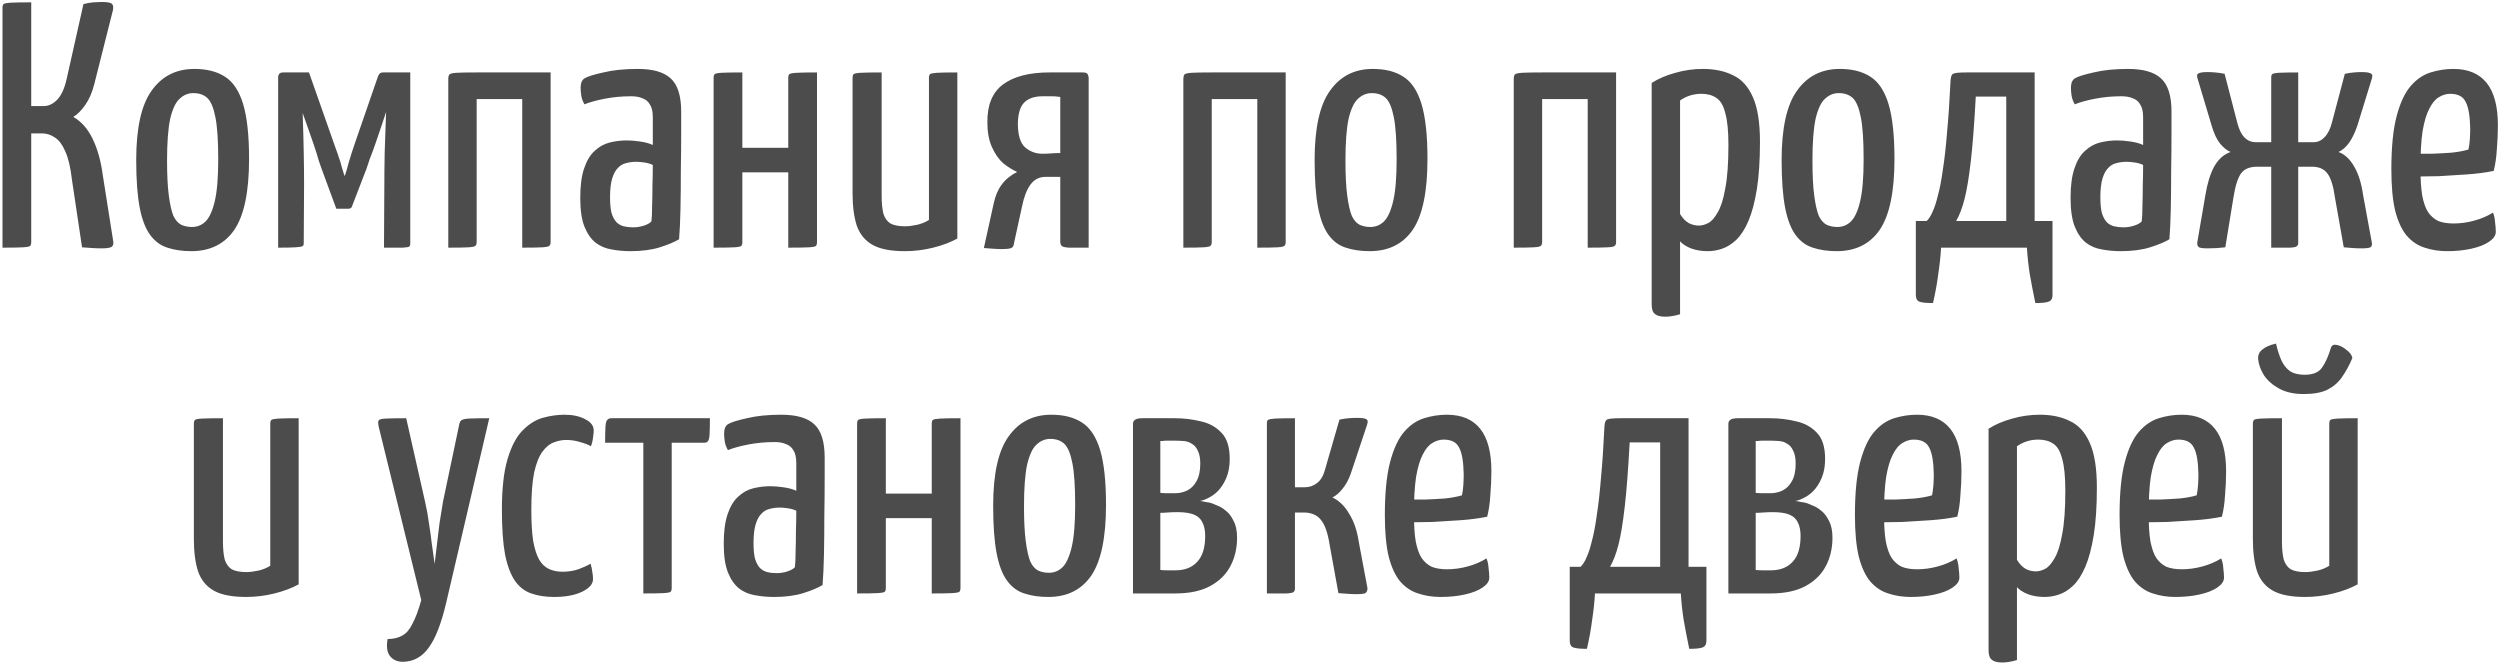 <?xml version="1.0" encoding="UTF-8"?> <svg xmlns="http://www.w3.org/2000/svg" width="535" height="142" viewBox="0 0 535 142" fill="none"> <path d="M21.683 53.15C21.033 53.15 20.358 53.125 19.658 53.075C19.008 53.025 18.308 52.975 17.558 52.925L15.383 38.375C15.083 35.775 14.608 33.775 13.958 32.375C13.358 30.975 12.633 30 11.783 29.45C10.933 28.85 10.008 28.55 9.008 28.55H6.683V51.8C6.683 52.2 6.608 52.475 6.458 52.625C6.308 52.775 5.783 52.875 4.883 52.925C4.033 52.975 2.583 53 0.533 53V1.7C0.533 1.3 0.608 1.025 0.758 0.875C0.958 0.725 1.483 0.625 2.333 0.575C3.183 0.525 4.633 0.5 6.683 0.5V22.7H9.383C10.383 22.7 11.333 22.25 12.233 21.35C13.133 20.4 13.808 18.925 14.258 16.925L17.858 0.875C18.608 0.675 19.308 0.55 19.958 0.5C20.658 0.45 21.258 0.425 21.758 0.425C22.908 0.425 23.633 0.55 23.933 0.8C24.233 1.05 24.308 1.525 24.158 2.225L20.183 17.975C19.733 19.775 19.083 21.275 18.233 22.475C17.433 23.625 16.583 24.475 15.683 25.025C17.383 25.975 18.758 27.525 19.808 29.675C20.858 31.825 21.583 34.4 21.983 37.4L24.233 51.65C24.333 52.2 24.208 52.6 23.858 52.85C23.508 53.05 22.783 53.15 21.683 53.15ZM40.925 53.75C39.025 53.75 37.325 53.5 35.825 53C34.374 52.55 33.15 51.65 32.15 50.3C31.149 48.95 30.399 47 29.899 44.45C29.399 41.85 29.149 38.45 29.149 34.25C29.149 27.4 30.25 22.45 32.45 19.4C34.65 16.3 37.7 14.75 41.599 14.75C44.249 14.75 46.425 15.3 48.124 16.4C49.874 17.5 51.175 19.45 52.025 22.25C52.874 25.05 53.3 28.975 53.3 34.025C53.3 41.025 52.249 46.075 50.15 49.175C48.05 52.225 44.974 53.75 40.925 53.75ZM41.075 48.575C42.175 48.575 43.124 48.2 43.925 47.45C44.775 46.65 45.45 45.2 45.95 43.1C46.45 41 46.7 38 46.7 34.1C46.7 30.1 46.499 27.1 46.099 25.1C45.7 23.05 45.124 21.675 44.374 20.975C43.624 20.275 42.624 19.925 41.374 19.925C40.275 19.925 39.3 20.325 38.45 21.125C37.599 21.875 36.925 23.3 36.425 25.4C35.974 27.5 35.749 30.5 35.749 34.4C35.749 37.45 35.874 39.925 36.124 41.825C36.374 43.725 36.7 45.175 37.099 46.175C37.55 47.125 38.124 47.775 38.825 48.125C39.525 48.425 40.275 48.575 41.075 48.575ZM59.523 53V16.325C59.523 16.325 59.573 16.2 59.673 15.95C59.773 15.65 60.098 15.5 60.648 15.5H66.123L71.898 31.925C72.098 32.425 72.298 33 72.498 33.65C72.748 34.3 72.948 34.95 73.098 35.6C73.298 36.2 73.448 36.7 73.548 37.1C73.698 37.5 73.773 37.7 73.773 37.7C74.023 37 74.323 35.975 74.673 34.625C75.073 33.275 75.498 31.95 75.948 30.65L80.898 16.325C80.998 16.075 81.123 15.875 81.273 15.725C81.423 15.575 81.673 15.5 82.023 15.5H87.798V52.1C87.798 52.4 87.723 52.625 87.573 52.775C87.423 52.875 86.948 52.95 86.148 53C85.398 53 84.073 53 82.173 53L82.248 39.65C82.248 37.5 82.273 35.15 82.323 32.6C82.423 30 82.523 27.125 82.623 23.975C82.373 24.725 82.048 25.7 81.648 26.9C81.248 28.1 80.823 29.35 80.373 30.65C79.923 31.95 79.498 33.1 79.098 34.1C78.748 35.1 78.523 35.775 78.423 36.125L75.273 44.3C75.123 44.55 74.873 44.675 74.523 44.675H71.973L68.823 36.125C68.723 35.875 68.523 35.3 68.223 34.4C67.973 33.5 67.648 32.45 67.248 31.25C66.848 30.05 66.423 28.825 65.973 27.575C65.523 26.325 65.123 25.2 64.773 24.2C64.773 24.2 64.773 24.225 64.773 24.275C64.773 24.325 64.773 24.35 64.773 24.35C64.873 27.2 64.948 29.925 64.998 32.525C65.048 35.075 65.073 37.35 65.073 39.35L64.998 52.1C64.998 52.4 64.898 52.6 64.698 52.7C64.498 52.8 63.998 52.875 63.198 52.925C62.448 52.975 61.223 53 59.523 53ZM95.933 53V16.925C95.933 16.475 96.008 16.15 96.158 15.95C96.358 15.75 96.883 15.625 97.733 15.575C98.583 15.525 100.008 15.5 102.008 15.5H117.833V51.8C117.833 52.2 117.733 52.475 117.533 52.625C117.383 52.775 116.883 52.875 116.033 52.925C115.183 52.975 113.758 53 111.758 53V21.2H102.008V51.8C102.008 52.2 101.908 52.475 101.708 52.625C101.558 52.775 101.058 52.875 100.208 52.925C99.408 52.975 97.983 53 95.933 53ZM134.9 53.75C133.5 53.75 132.15 53.625 130.85 53.375C129.6 53.175 128.475 52.7 127.475 51.95C126.475 51.15 125.675 50 125.075 48.5C124.475 47 124.175 44.95 124.175 42.35C124.175 39.75 124.45 37.65 125 36.05C125.55 34.4 126.3 33.15 127.25 32.3C128.2 31.4 129.275 30.8 130.475 30.5C131.675 30.2 132.9 30.05 134.15 30.05C134.95 30.05 135.875 30.125 136.925 30.275C138.025 30.425 138.95 30.675 139.7 31.025C139.7 31.025 139.7 30.675 139.7 29.975C139.7 29.275 139.7 28.475 139.7 27.575C139.7 26.625 139.7 25.8 139.7 25.1C139.7 23.9 139.5 23 139.1 22.4C138.75 21.75 138.225 21.3 137.525 21.05C136.875 20.75 136.05 20.6 135.05 20.6C133.1 20.6 131.225 20.775 129.425 21.125C127.625 21.475 126.175 21.875 125.075 22.325C124.725 21.725 124.5 21.125 124.4 20.525C124.3 19.875 124.25 19.3 124.25 18.8C124.25 18.45 124.3 18.075 124.4 17.675C124.55 17.275 124.775 16.975 125.075 16.775C125.725 16.375 127.075 15.95 129.125 15.5C131.175 15 133.625 14.75 136.475 14.75C139.725 14.75 142.075 15.425 143.525 16.775C145.025 18.125 145.775 20.5 145.775 23.9V27.875C145.775 30.725 145.75 33.6 145.7 36.5C145.7 39.35 145.675 42.05 145.625 44.6C145.575 47.1 145.475 49.3 145.325 51.2C144.325 51.8 142.95 52.375 141.2 52.925C139.45 53.475 137.35 53.75 134.9 53.75ZM135.5 48.65C136.3 48.65 137.075 48.525 137.825 48.275C138.575 48.025 139.1 47.725 139.4 47.375C139.5 46.575 139.55 45.475 139.55 44.075C139.6 42.675 139.625 41.2 139.625 39.65C139.675 38.1 139.7 36.65 139.7 35.3C139.2 35.05 138.6 34.875 137.9 34.775C137.25 34.675 136.675 34.625 136.175 34.625C135.375 34.625 134.625 34.725 133.925 34.925C133.275 35.075 132.7 35.425 132.2 35.975C131.7 36.475 131.3 37.225 131 38.225C130.7 39.225 130.55 40.55 130.55 42.2C130.55 43.55 130.65 44.65 130.85 45.5C131.1 46.35 131.45 47.025 131.9 47.525C132.35 47.975 132.875 48.275 133.475 48.425C134.075 48.575 134.75 48.65 135.5 48.65ZM152.713 53V16.7C152.713 16.3 152.788 16.025 152.938 15.875C153.088 15.725 153.588 15.625 154.438 15.575C155.338 15.525 156.813 15.5 158.863 15.5V31.625H168.688V16.7C168.688 16.3 168.763 16.025 168.913 15.875C169.113 15.725 169.638 15.625 170.488 15.575C171.388 15.525 172.838 15.5 174.838 15.5V51.8C174.838 52.2 174.763 52.475 174.613 52.625C174.463 52.775 173.963 52.875 173.113 52.925C172.263 52.975 170.788 53 168.688 53V36.875H158.863V51.8C158.863 52.2 158.788 52.475 158.638 52.625C158.488 52.775 157.988 52.875 157.138 52.925C156.288 52.975 154.813 53 152.713 53ZM193.623 53.75C190.623 53.75 188.323 53.3 186.723 52.4C185.123 51.5 183.998 50.125 183.348 48.275C182.748 46.425 182.448 44.1 182.448 41.3V16.7C182.448 16.3 182.523 16.025 182.673 15.875C182.823 15.725 183.323 15.625 184.173 15.575C185.073 15.525 186.573 15.5 188.673 15.5V41.825C188.673 43.425 188.798 44.725 189.048 45.725C189.348 46.675 189.848 47.375 190.548 47.825C191.298 48.225 192.348 48.425 193.698 48.425C194.398 48.425 195.223 48.325 196.173 48.125C197.123 47.925 197.998 47.575 198.798 47.075V16.7C198.798 16.3 198.873 16.025 199.023 15.875C199.223 15.725 199.723 15.625 200.523 15.575C201.373 15.525 202.823 15.5 204.873 15.5V51.05C203.423 51.85 201.698 52.5 199.698 53C197.698 53.5 195.673 53.75 193.623 53.75ZM214.373 53.3C213.773 53.3 213.148 53.275 212.498 53.225C211.898 53.175 211.248 53.125 210.548 53.075L212.648 43.55C212.998 41.9 213.573 40.55 214.373 39.5C215.173 38.4 216.273 37.5 217.673 36.8C216.673 36.35 215.673 35.725 214.673 34.925C213.723 34.075 212.923 32.925 212.273 31.475C211.623 30.025 211.298 28.275 211.298 26.225C211.248 22.475 212.373 19.75 214.673 18.05C216.973 16.35 220.273 15.5 224.573 15.5H231.773C232.373 15.5 232.723 15.675 232.823 16.025C232.923 16.375 232.973 16.55 232.973 16.55V53C231.023 53 229.623 53 228.773 53C227.923 52.95 227.398 52.825 227.198 52.625C226.998 52.425 226.898 52.125 226.898 51.725V37.85H223.748C222.398 37.85 221.323 38.4 220.523 39.5C219.723 40.6 219.123 42.15 218.723 44.15L216.998 52.025C216.948 52.525 216.798 52.85 216.548 53C216.298 53.2 215.573 53.3 214.373 53.3ZM223.073 32.9C223.723 32.9 224.348 32.875 224.948 32.825C225.598 32.775 226.248 32.75 226.898 32.75V20.75C226.298 20.65 225.673 20.6 225.023 20.6C224.423 20.6 223.798 20.6 223.148 20.6C221.448 20.6 220.148 21.025 219.248 21.875C218.348 22.725 217.873 24.225 217.823 26.375C217.823 28.925 218.348 30.65 219.398 31.55C220.448 32.45 221.673 32.9 223.073 32.9ZM253.237 53V16.925C253.237 16.475 253.312 16.15 253.462 15.95C253.662 15.75 254.187 15.625 255.037 15.575C255.887 15.525 257.312 15.5 259.312 15.5H275.137V51.8C275.137 52.2 275.037 52.475 274.837 52.625C274.687 52.775 274.187 52.875 273.337 52.925C272.487 52.975 271.062 53 269.062 53V21.2H259.312V51.8C259.312 52.2 259.212 52.475 259.012 52.625C258.862 52.775 258.362 52.875 257.512 52.925C256.712 52.975 255.287 53 253.237 53ZM293.103 53.75C291.203 53.75 289.503 53.5 288.003 53C286.553 52.55 285.328 51.65 284.328 50.3C283.328 48.95 282.578 47 282.078 44.45C281.578 41.85 281.328 38.45 281.328 34.25C281.328 27.4 282.428 22.45 284.628 19.4C286.828 16.3 289.878 14.75 293.778 14.75C296.428 14.75 298.603 15.3 300.303 16.4C302.053 17.5 303.353 19.45 304.203 22.25C305.053 25.05 305.478 28.975 305.478 34.025C305.478 41.025 304.428 46.075 302.328 49.175C300.228 52.225 297.153 53.75 293.103 53.75ZM293.253 48.575C294.353 48.575 295.303 48.2 296.103 47.45C296.953 46.65 297.628 45.2 298.128 43.1C298.628 41 298.878 38 298.878 34.1C298.878 30.1 298.678 27.1 298.278 25.1C297.878 23.05 297.303 21.675 296.553 20.975C295.803 20.275 294.803 19.925 293.553 19.925C292.453 19.925 291.478 20.325 290.628 21.125C289.778 21.875 289.103 23.3 288.603 25.4C288.153 27.5 287.928 30.5 287.928 34.4C287.928 37.45 288.053 39.925 288.303 41.825C288.553 43.725 288.878 45.175 289.278 46.175C289.728 47.125 290.303 47.775 291.003 48.125C291.703 48.425 292.453 48.575 293.253 48.575ZM323.942 53V16.925C323.942 16.475 324.017 16.15 324.167 15.95C324.367 15.75 324.892 15.625 325.742 15.575C326.592 15.525 328.017 15.5 330.017 15.5H345.842V51.8C345.842 52.2 345.742 52.475 345.542 52.625C345.392 52.775 344.892 52.875 344.042 52.925C343.192 52.975 341.767 53 339.767 53V21.2H330.017V51.8C330.017 52.2 329.917 52.475 329.717 52.625C329.567 52.775 329.067 52.875 328.217 52.925C327.417 52.975 325.992 53 323.942 53ZM356.383 67.775C355.333 67.775 354.583 67.575 354.133 67.175C353.683 66.825 353.458 66.15 353.458 65.15V17.75C354.958 16.8 356.658 16.075 358.558 15.575C360.458 15.025 362.408 14.75 364.408 14.75C366.908 14.75 369.058 15.2 370.858 16.1C372.708 16.95 374.133 18.525 375.133 20.825C376.133 23.075 376.633 26.25 376.633 30.35C376.633 34.35 376.408 37.75 375.958 40.55C375.508 43.3 374.908 45.55 374.158 47.3C373.408 49.05 372.533 50.4 371.533 51.35C370.583 52.25 369.583 52.875 368.533 53.225C367.533 53.575 366.508 53.75 365.458 53.75C364.108 53.75 362.908 53.55 361.858 53.15C360.858 52.75 360.083 52.25 359.533 51.65V67.25C359.033 67.4 358.508 67.525 357.958 67.625C357.408 67.725 356.883 67.775 356.383 67.775ZM363.583 48.275C364.183 48.275 364.833 48.1 365.533 47.75C366.233 47.4 366.908 46.65 367.558 45.5C368.258 44.35 368.808 42.625 369.208 40.325C369.658 38.025 369.883 34.925 369.883 31.025C369.883 28.025 369.658 25.75 369.208 24.2C368.808 22.6 368.183 21.525 367.333 20.975C366.483 20.375 365.408 20.075 364.108 20.075C362.408 20.075 360.883 20.55 359.533 21.5V45.8C360.083 46.7 360.708 47.35 361.408 47.75C362.108 48.1 362.833 48.275 363.583 48.275ZM393.041 53.75C391.141 53.75 389.441 53.5 387.941 53C386.491 52.55 385.266 51.65 384.266 50.3C383.266 48.95 382.516 47 382.016 44.45C381.516 41.85 381.266 38.45 381.266 34.25C381.266 27.4 382.366 22.45 384.566 19.4C386.766 16.3 389.816 14.75 393.716 14.75C396.366 14.75 398.541 15.3 400.241 16.4C401.991 17.5 403.291 19.45 404.141 22.25C404.991 25.05 405.416 28.975 405.416 34.025C405.416 41.025 404.366 46.075 402.266 49.175C400.166 52.225 397.091 53.75 393.041 53.75ZM393.191 48.575C394.291 48.575 395.241 48.2 396.041 47.45C396.891 46.65 397.566 45.2 398.066 43.1C398.566 41 398.816 38 398.816 34.1C398.816 30.1 398.616 27.1 398.216 25.1C397.816 23.05 397.241 21.675 396.491 20.975C395.741 20.275 394.741 19.925 393.491 19.925C392.391 19.925 391.416 20.325 390.566 21.125C389.716 21.875 389.041 23.3 388.541 25.4C388.091 27.5 387.866 30.5 387.866 34.4C387.866 37.45 387.991 39.925 388.241 41.825C388.491 43.725 388.816 45.175 389.216 46.175C389.666 47.125 390.241 47.775 390.941 48.125C391.641 48.425 392.391 48.575 393.191 48.575ZM413.664 64.85C412.214 64.85 411.239 64.75 410.739 64.55C410.239 64.35 409.989 63.875 409.989 63.125V47.3H412.314C412.814 46.8 413.239 46.125 413.589 45.275C413.989 44.425 414.364 43.275 414.714 41.825C415.114 40.375 415.464 38.55 415.764 36.35C416.114 34.15 416.414 31.5 416.664 28.4C416.964 25.25 417.214 21.55 417.414 17.3C417.464 16.45 417.639 15.95 417.939 15.8C418.289 15.6 419.239 15.5 420.789 15.5H435.414V47.3H439.239V63.125C439.239 63.875 438.964 64.35 438.414 64.55C437.914 64.75 436.964 64.85 435.564 64.85C435.114 62.7 434.714 60.625 434.364 58.625C434.064 56.675 433.864 54.8 433.764 53H415.389C415.289 54.8 415.089 56.675 414.789 58.625C414.539 60.625 414.164 62.7 413.664 64.85ZM418.614 47.3H429.339V20.675H422.814C422.514 26.325 422.164 30.9 421.764 34.4C421.364 37.9 420.914 40.625 420.414 42.575C419.914 44.525 419.314 46.1 418.614 47.3ZM453.828 53.75C452.428 53.75 451.078 53.625 449.778 53.375C448.528 53.175 447.403 52.7 446.403 51.95C445.403 51.15 444.603 50 444.003 48.5C443.403 47 443.103 44.95 443.103 42.35C443.103 39.75 443.378 37.65 443.928 36.05C444.478 34.4 445.228 33.15 446.178 32.3C447.128 31.4 448.203 30.8 449.403 30.5C450.603 30.2 451.828 30.05 453.078 30.05C453.878 30.05 454.803 30.125 455.853 30.275C456.953 30.425 457.878 30.675 458.628 31.025C458.628 31.025 458.628 30.675 458.628 29.975C458.628 29.275 458.628 28.475 458.628 27.575C458.628 26.625 458.628 25.8 458.628 25.1C458.628 23.9 458.428 23 458.028 22.4C457.678 21.75 457.153 21.3 456.453 21.05C455.803 20.75 454.978 20.6 453.978 20.6C452.028 20.6 450.153 20.775 448.353 21.125C446.553 21.475 445.103 21.875 444.003 22.325C443.653 21.725 443.428 21.125 443.328 20.525C443.228 19.875 443.178 19.3 443.178 18.8C443.178 18.45 443.228 18.075 443.328 17.675C443.478 17.275 443.703 16.975 444.003 16.775C444.653 16.375 446.003 15.95 448.053 15.5C450.103 15 452.553 14.75 455.403 14.75C458.653 14.75 461.003 15.425 462.453 16.775C463.953 18.125 464.703 20.5 464.703 23.9V27.875C464.703 30.725 464.678 33.6 464.628 36.5C464.628 39.35 464.603 42.05 464.553 44.6C464.503 47.1 464.403 49.3 464.253 51.2C463.253 51.8 461.878 52.375 460.128 52.925C458.378 53.475 456.278 53.75 453.828 53.75ZM454.428 48.65C455.228 48.65 456.003 48.525 456.753 48.275C457.503 48.025 458.028 47.725 458.328 47.375C458.428 46.575 458.478 45.475 458.478 44.075C458.528 42.675 458.553 41.2 458.553 39.65C458.603 38.1 458.628 36.65 458.628 35.3C458.128 35.05 457.528 34.875 456.828 34.775C456.178 34.675 455.603 34.625 455.103 34.625C454.303 34.625 453.553 34.725 452.853 34.925C452.203 35.075 451.628 35.425 451.128 35.975C450.628 36.475 450.228 37.225 449.928 38.225C449.628 39.225 449.478 40.55 449.478 42.2C449.478 43.55 449.578 44.65 449.778 45.5C450.028 46.35 450.378 47.025 450.828 47.525C451.278 47.975 451.803 48.275 452.403 48.425C453.003 48.575 453.678 48.65 454.428 48.65ZM472.467 53.15C471.517 53.15 470.892 53.075 470.592 52.925C470.292 52.725 470.167 52.375 470.217 51.875L471.942 41.825C472.342 39.325 472.967 37.275 473.817 35.675C474.717 34.075 475.892 33.025 477.342 32.525C476.592 32.225 475.842 31.625 475.092 30.725C474.392 29.825 473.817 28.625 473.367 27.125L470.292 16.85C470.092 16.25 470.142 15.875 470.442 15.725C470.742 15.525 471.417 15.425 472.467 15.425C472.917 15.425 473.442 15.45 474.042 15.5C474.692 15.55 475.367 15.65 476.067 15.8L478.767 26.225C479.117 27.625 479.617 28.675 480.267 29.375C480.967 30.075 481.767 30.425 482.667 30.425H486.042V16.55C486.042 16.2 486.117 15.975 486.267 15.875C486.417 15.725 486.892 15.625 487.692 15.575C488.542 15.525 489.917 15.5 491.817 15.5V30.425H495.192C496.042 30.425 496.817 30.05 497.517 29.3C498.217 28.55 498.742 27.45 499.092 26L501.792 15.8C502.492 15.65 503.142 15.55 503.742 15.5C504.342 15.45 504.892 15.425 505.392 15.425C506.392 15.425 507.042 15.525 507.342 15.725C507.692 15.875 507.767 16.25 507.567 16.85L504.492 26.825C503.992 28.325 503.392 29.575 502.692 30.575C501.992 31.525 501.242 32.175 500.442 32.525C501.792 33.025 502.917 34.075 503.817 35.675C504.717 37.225 505.342 39.225 505.692 41.675L507.567 51.875C507.667 52.375 507.567 52.725 507.267 52.925C506.967 53.075 506.317 53.15 505.317 53.15C504.717 53.15 504.092 53.125 503.442 53.075C502.842 53.025 502.217 52.975 501.567 52.925L499.692 42.35C499.342 39.8 498.792 38.05 498.042 37.1C497.342 36.15 496.242 35.675 494.742 35.675H491.817V51.95C491.817 52.3 491.717 52.55 491.517 52.7C491.367 52.85 490.892 52.95 490.092 53C489.342 53 487.992 53 486.042 53V35.675H483.042C481.442 35.675 480.292 36.15 479.592 37.1C478.892 38.05 478.342 39.8 477.942 42.35L476.217 52.925C474.967 53.075 473.717 53.15 472.467 53.15ZM523.675 53.75C521.975 53.75 520.375 53.5 518.875 53C517.425 52.55 516.15 51.7 515.05 50.45C514 49.2 513.175 47.425 512.575 45.125C512.025 42.825 511.75 39.85 511.75 36.2C511.75 31.5 512.125 27.725 512.875 24.875C513.625 22.025 514.625 19.875 515.875 18.425C517.125 16.975 518.55 16 520.15 15.5C521.75 15 523.375 14.75 525.025 14.75C528.175 14.75 530.55 15.75 532.15 17.75C533.75 19.75 534.55 22.775 534.55 26.825C534.55 28.475 534.475 30.175 534.325 31.925C534.225 33.675 534 35.225 533.65 36.575C531.95 36.925 530.05 37.175 527.95 37.325C525.85 37.475 523.85 37.6 521.95 37.7C520.05 37.75 518.475 37.775 517.225 37.775C516.025 37.775 515.425 37.775 515.425 37.775L515.5 32.825C515.5 32.825 515.975 32.85 516.925 32.9C517.875 32.9 519.025 32.9 520.375 32.9C521.775 32.85 523.175 32.775 524.575 32.675C526.025 32.525 527.25 32.3 528.25 32C528.4 31.3 528.5 30.55 528.55 29.75C528.6 28.95 528.625 28.2 528.625 27.5C528.575 24.8 528.25 22.9 527.65 21.8C527.1 20.65 526 20.075 524.35 20.075C523.5 20.075 522.675 20.325 521.875 20.825C521.125 21.275 520.45 22.1 519.85 23.3C519.25 24.45 518.775 26.05 518.425 28.1C518.125 30.15 517.975 32.775 517.975 35.975C517.975 38.325 518.1 40.275 518.35 41.825C518.65 43.375 519.075 44.575 519.625 45.425C520.225 46.275 520.95 46.9 521.8 47.3C522.7 47.65 523.775 47.825 525.025 47.825C526.525 47.825 528 47.625 529.45 47.225C530.95 46.825 532.3 46.25 533.5 45.5C533.75 46.1 533.9 46.8 533.95 47.6C534.05 48.35 534.1 49.025 534.1 49.625C534.1 50.375 533.625 51.075 532.675 51.725C531.725 52.375 530.45 52.875 528.85 53.225C527.3 53.575 525.575 53.75 523.675 53.75ZM52.661 127.75C49.661 127.75 47.361 127.3 45.761 126.4C44.161 125.5 43.036 124.125 42.386 122.275C41.786 120.425 41.486 118.1 41.486 115.3V90.7C41.486 90.3 41.561 90.025 41.711 89.875C41.861 89.725 42.361 89.625 43.211 89.575C44.111 89.525 45.611 89.5 47.711 89.5V115.825C47.711 117.425 47.836 118.725 48.086 119.725C48.386 120.675 48.886 121.375 49.586 121.825C50.336 122.225 51.386 122.425 52.736 122.425C53.436 122.425 54.261 122.325 55.211 122.125C56.161 121.925 57.036 121.575 57.836 121.075V90.7C57.836 90.3 57.911 90.025 58.061 89.875C58.261 89.725 58.761 89.625 59.561 89.575C60.411 89.525 61.861 89.5 63.911 89.5V125.05C62.461 125.85 60.736 126.5 58.736 127C56.736 127.5 54.711 127.75 52.661 127.75ZM86.251 141.625C85.052 141.625 84.126 141.225 83.477 140.425C82.826 139.625 82.651 138.4 82.951 136.75C84.201 136.75 85.251 136.5 86.102 136C86.951 135.55 87.677 134.7 88.276 133.45C88.927 132.25 89.552 130.575 90.151 128.425L81.001 91.15C80.901 90.6 80.901 90.225 81.001 90.025C81.102 89.775 81.602 89.625 82.501 89.575C83.401 89.525 84.876 89.5 86.927 89.5L90.977 107.425C91.326 108.925 91.602 110.45 91.802 112C92.052 113.55 92.251 115 92.401 116.35C92.602 117.65 92.751 118.7 92.852 119.5C92.951 120.3 93.001 120.7 93.001 120.7C93.001 120.7 93.052 120.3 93.151 119.5C93.251 118.7 93.376 117.65 93.526 116.35C93.677 115 93.852 113.55 94.052 112C94.302 110.4 94.552 108.85 94.802 107.35L98.177 91.3C98.276 90.65 98.427 90.225 98.626 90.025C98.876 89.775 99.427 89.625 100.276 89.575C101.176 89.525 102.651 89.5 104.701 89.5L95.477 129.025C94.427 133.475 93.177 136.675 91.727 138.625C90.326 140.575 88.501 141.575 86.251 141.625ZM118.581 127.75C116.731 127.75 115.106 127.5 113.706 127C112.356 126.55 111.206 125.675 110.256 124.375C109.306 123.025 108.581 121.125 108.081 118.675C107.631 116.225 107.406 113.025 107.406 109.075C107.406 104.575 107.806 100.975 108.606 98.275C109.406 95.575 110.456 93.55 111.756 92.2C113.106 90.8 114.556 89.875 116.106 89.425C117.706 88.975 119.281 88.75 120.831 88.75C122.581 88.75 124.056 89.075 125.256 89.725C126.456 90.325 127.056 91.125 127.056 92.125C127.056 92.525 127.006 93.025 126.906 93.625C126.856 94.225 126.706 94.85 126.456 95.5C125.856 95.15 125.081 94.85 124.131 94.6C123.181 94.3 122.181 94.15 121.131 94.15C120.281 94.15 119.406 94.325 118.506 94.675C117.656 94.975 116.856 95.625 116.106 96.625C115.356 97.625 114.756 99.125 114.306 101.125C113.906 103.125 113.706 105.775 113.706 109.075C113.706 111.725 113.831 113.925 114.081 115.675C114.381 117.375 114.806 118.725 115.356 119.725C115.906 120.675 116.606 121.35 117.456 121.75C118.306 122.15 119.281 122.35 120.381 122.35C121.581 122.35 122.706 122.175 123.756 121.825C124.856 121.425 125.731 121.025 126.381 120.625C126.581 121.275 126.706 121.875 126.756 122.425C126.856 122.925 126.906 123.425 126.906 123.925C126.906 124.975 126.131 125.875 124.581 126.625C123.031 127.375 121.031 127.75 118.581 127.75ZM137.67 127V94.75H129.495C129.495 93.2 129.52 92.05 129.57 91.3C129.62 90.55 129.745 90.075 129.945 89.875C130.145 89.625 130.445 89.5 130.845 89.5H151.92C151.92 91.05 151.895 92.225 151.845 93.025C151.795 93.775 151.67 94.25 151.47 94.45C151.32 94.65 151.02 94.75 150.57 94.75H143.745V125.8C143.745 126.2 143.67 126.475 143.52 126.625C143.37 126.775 142.87 126.875 142.02 126.925C141.17 126.975 139.72 127 137.67 127ZM165.606 127.75C164.206 127.75 162.856 127.625 161.556 127.375C160.306 127.175 159.181 126.7 158.181 125.95C157.181 125.15 156.381 124 155.781 122.5C155.181 121 154.881 118.95 154.881 116.35C154.881 113.75 155.156 111.65 155.706 110.05C156.256 108.4 157.006 107.15 157.956 106.3C158.906 105.4 159.981 104.8 161.181 104.5C162.381 104.2 163.606 104.05 164.856 104.05C165.656 104.05 166.581 104.125 167.631 104.275C168.731 104.425 169.656 104.675 170.406 105.025C170.406 105.025 170.406 104.675 170.406 103.975C170.406 103.275 170.406 102.475 170.406 101.575C170.406 100.625 170.406 99.8 170.406 99.1C170.406 97.9 170.206 97 169.806 96.4C169.456 95.75 168.931 95.3 168.231 95.05C167.581 94.75 166.756 94.6 165.756 94.6C163.806 94.6 161.931 94.775 160.131 95.125C158.331 95.475 156.881 95.875 155.781 96.325C155.431 95.725 155.206 95.125 155.106 94.525C155.006 93.875 154.956 93.3 154.956 92.8C154.956 92.45 155.006 92.075 155.106 91.675C155.256 91.275 155.481 90.975 155.781 90.775C156.431 90.375 157.781 89.95 159.831 89.5C161.881 89 164.331 88.75 167.181 88.75C170.431 88.75 172.781 89.425 174.231 90.775C175.731 92.125 176.481 94.5 176.481 97.9V101.875C176.481 104.725 176.456 107.6 176.406 110.5C176.406 113.35 176.381 116.05 176.331 118.6C176.281 121.1 176.181 123.3 176.031 125.2C175.031 125.8 173.656 126.375 171.906 126.925C170.156 127.475 168.056 127.75 165.606 127.75ZM166.206 122.65C167.006 122.65 167.781 122.525 168.531 122.275C169.281 122.025 169.806 121.725 170.106 121.375C170.206 120.575 170.256 119.475 170.256 118.075C170.306 116.675 170.331 115.2 170.331 113.65C170.381 112.1 170.406 110.65 170.406 109.3C169.906 109.05 169.306 108.875 168.606 108.775C167.956 108.675 167.381 108.625 166.881 108.625C166.081 108.625 165.331 108.725 164.631 108.925C163.981 109.075 163.406 109.425 162.906 109.975C162.406 110.475 162.006 111.225 161.706 112.225C161.406 113.225 161.256 114.55 161.256 116.2C161.256 117.55 161.356 118.65 161.556 119.5C161.806 120.35 162.156 121.025 162.606 121.525C163.056 121.975 163.581 122.275 164.181 122.425C164.781 122.575 165.456 122.65 166.206 122.65ZM183.419 127V90.7C183.419 90.3 183.494 90.025 183.644 89.875C183.794 89.725 184.294 89.625 185.144 89.575C186.044 89.525 187.519 89.5 189.569 89.5V105.625H199.394V90.7C199.394 90.3 199.469 90.025 199.619 89.875C199.819 89.725 200.344 89.625 201.194 89.575C202.094 89.525 203.544 89.5 205.544 89.5V125.8C205.544 126.2 205.469 126.475 205.319 126.625C205.169 126.775 204.669 126.875 203.819 126.925C202.969 126.975 201.494 127 199.394 127V110.875H189.569V125.8C189.569 126.2 189.494 126.475 189.344 126.625C189.194 126.775 188.694 126.875 187.844 126.925C186.994 126.975 185.519 127 183.419 127ZM224.311 127.75C222.411 127.75 220.711 127.5 219.211 127C217.761 126.55 216.536 125.65 215.536 124.3C214.536 122.95 213.786 121 213.286 118.45C212.786 115.85 212.536 112.45 212.536 108.25C212.536 101.4 213.636 96.45 215.836 93.4C218.036 90.3 221.086 88.75 224.986 88.75C227.636 88.75 229.811 89.3 231.511 90.4C233.261 91.5 234.561 93.45 235.411 96.25C236.261 99.05 236.686 102.975 236.686 108.025C236.686 115.025 235.636 120.075 233.536 123.175C231.436 126.225 228.361 127.75 224.311 127.75ZM224.461 122.575C225.561 122.575 226.511 122.2 227.311 121.45C228.161 120.65 228.836 119.2 229.336 117.1C229.836 115 230.086 112 230.086 108.1C230.086 104.1 229.886 101.1 229.486 99.1C229.086 97.05 228.511 95.675 227.761 94.975C227.011 94.275 226.011 93.925 224.761 93.925C223.661 93.925 222.686 94.325 221.836 95.125C220.986 95.875 220.311 97.3 219.811 99.4C219.361 101.5 219.136 104.5 219.136 108.4C219.136 111.45 219.261 113.925 219.511 115.825C219.761 117.725 220.086 119.175 220.486 120.175C220.936 121.125 221.511 121.775 222.211 122.125C222.911 122.425 223.661 122.575 224.461 122.575ZM242.459 127V90.7C242.459 90.35 242.584 90.075 242.834 89.875C243.134 89.625 243.684 89.5 244.484 89.5H251.384C253.334 89.5 255.209 89.725 257.009 90.175C258.809 90.575 260.284 91.4 261.434 92.65C262.584 93.85 263.159 95.7 263.159 98.2C263.159 99.8 262.909 101.175 262.409 102.325C261.909 103.475 261.309 104.4 260.609 105.1C259.959 105.75 259.259 106.25 258.509 106.6C257.809 106.95 257.234 107.15 256.784 107.2C257.184 107.25 257.584 107.325 257.984 107.425C258.434 107.475 258.834 107.55 259.184 107.65C259.484 107.75 259.909 107.925 260.459 108.175C261.059 108.375 261.684 108.75 262.334 109.3C262.984 109.8 263.534 110.525 263.984 111.475C264.484 112.375 264.734 113.575 264.734 115.075C264.734 117.325 264.259 119.35 263.309 121.15C262.359 122.95 260.909 124.375 258.959 125.425C257.009 126.475 254.509 127 251.459 127H242.459ZM251.534 122.05C253.534 122.05 255.084 121.45 256.184 120.25C257.334 119.05 257.909 117.2 257.909 114.7C257.909 113.5 257.709 112.525 257.309 111.775C256.959 111.025 256.359 110.475 255.509 110.125C254.659 109.775 253.484 109.6 251.984 109.6C251.234 109.6 250.534 109.625 249.884 109.675C249.284 109.725 248.759 109.75 248.309 109.75V121.975C248.809 122.025 249.359 122.05 249.959 122.05C250.609 122.05 251.134 122.05 251.534 122.05ZM248.309 105.475C248.809 105.525 249.309 105.55 249.809 105.55C250.359 105.55 250.909 105.55 251.459 105.55C252.409 105.55 253.284 105.35 254.084 104.95C254.884 104.55 255.534 103.9 256.034 103C256.584 102.05 256.859 100.8 256.859 99.25C256.859 98.05 256.684 97.125 256.334 96.475C256.034 95.775 255.609 95.275 255.059 94.975C254.559 94.625 253.959 94.425 253.259 94.375C252.559 94.325 251.859 94.3 251.159 94.3C250.709 94.3 250.259 94.3 249.809 94.3C249.409 94.3 249.059 94.325 248.759 94.375C248.459 94.375 248.309 94.375 248.309 94.375V105.475ZM290.242 127.15C289.642 127.15 289.017 127.125 288.367 127.075C287.767 127.025 287.117 126.975 286.417 126.925L284.542 116.575C284.142 114.025 283.517 112.25 282.667 111.25C281.867 110.2 280.617 109.675 278.917 109.675H277.117V125.95C277.117 126.3 277.017 126.55 276.817 126.7C276.667 126.85 276.167 126.95 275.317 127C274.517 127 273.117 127 271.117 127V90.55C271.117 90.2 271.192 89.975 271.342 89.875C271.542 89.725 272.042 89.625 272.842 89.575C273.692 89.525 275.117 89.5 277.117 89.5V104.275H279.217C280.217 104.275 281.092 103.975 281.842 103.375C282.642 102.775 283.217 101.8 283.567 100.45L286.642 89.8C287.342 89.65 287.992 89.55 288.592 89.5C289.242 89.45 289.817 89.425 290.317 89.425C291.467 89.425 292.167 89.525 292.417 89.725C292.717 89.875 292.767 90.25 292.567 90.85L289.042 101.425C288.592 102.675 288.017 103.725 287.317 104.575C286.667 105.425 285.942 106.05 285.142 106.45C286.592 107.15 287.792 108.325 288.742 109.975C289.742 111.575 290.417 113.55 290.767 115.9L292.642 125.875C292.642 126.375 292.492 126.725 292.192 126.925C291.942 127.075 291.292 127.15 290.242 127.15ZM308.282 127.75C306.582 127.75 304.982 127.5 303.482 127C302.032 126.55 300.757 125.7 299.657 124.45C298.607 123.2 297.782 121.425 297.182 119.125C296.632 116.825 296.357 113.85 296.357 110.2C296.357 105.5 296.732 101.725 297.482 98.875C298.232 96.025 299.232 93.875 300.482 92.425C301.732 90.975 303.157 90 304.757 89.5C306.357 89 307.982 88.75 309.632 88.75C312.782 88.75 315.157 89.75 316.757 91.75C318.357 93.75 319.157 96.775 319.157 100.825C319.157 102.475 319.082 104.175 318.932 105.925C318.832 107.675 318.607 109.225 318.257 110.575C316.557 110.925 314.657 111.175 312.557 111.325C310.457 111.475 308.457 111.6 306.557 111.7C304.657 111.75 303.082 111.775 301.832 111.775C300.632 111.775 300.032 111.775 300.032 111.775L300.107 106.825C300.107 106.825 300.582 106.85 301.532 106.9C302.482 106.9 303.632 106.9 304.982 106.9C306.382 106.85 307.782 106.775 309.182 106.675C310.632 106.525 311.857 106.3 312.857 106C313.007 105.3 313.107 104.55 313.157 103.75C313.207 102.95 313.232 102.2 313.232 101.5C313.182 98.8 312.857 96.9 312.257 95.8C311.707 94.65 310.607 94.075 308.957 94.075C308.107 94.075 307.282 94.325 306.482 94.825C305.732 95.275 305.057 96.1 304.457 97.3C303.857 98.45 303.382 100.05 303.032 102.1C302.732 104.15 302.582 106.775 302.582 109.975C302.582 112.325 302.707 114.275 302.957 115.825C303.257 117.375 303.682 118.575 304.232 119.425C304.832 120.275 305.557 120.9 306.407 121.3C307.307 121.65 308.382 121.825 309.632 121.825C311.132 121.825 312.607 121.625 314.057 121.225C315.557 120.825 316.907 120.25 318.107 119.5C318.357 120.1 318.507 120.8 318.557 121.6C318.657 122.35 318.707 123.025 318.707 123.625C318.707 124.375 318.232 125.075 317.282 125.725C316.332 126.375 315.057 126.875 313.457 127.225C311.907 127.575 310.182 127.75 308.282 127.75ZM339.599 138.85C338.149 138.85 337.174 138.75 336.674 138.55C336.174 138.35 335.924 137.875 335.924 137.125V121.3H338.249C338.749 120.8 339.174 120.125 339.524 119.275C339.924 118.425 340.299 117.275 340.649 115.825C341.049 114.375 341.399 112.55 341.699 110.35C342.049 108.15 342.349 105.5 342.599 102.4C342.899 99.25 343.149 95.55 343.349 91.3C343.399 90.45 343.574 89.95 343.874 89.8C344.224 89.6 345.174 89.5 346.724 89.5H361.349V121.3H365.174V137.125C365.174 137.875 364.899 138.35 364.349 138.55C363.849 138.75 362.899 138.85 361.499 138.85C361.049 136.7 360.649 134.625 360.299 132.625C359.999 130.675 359.799 128.8 359.699 127H341.324C341.224 128.8 341.024 130.675 340.724 132.625C340.474 134.625 340.099 136.7 339.599 138.85ZM344.549 121.3H355.274V94.675H348.749C348.449 100.325 348.099 104.9 347.699 108.4C347.299 111.9 346.849 114.625 346.349 116.575C345.849 118.525 345.249 120.1 344.549 121.3ZM369.872 127V90.7C369.872 90.35 369.997 90.075 370.247 89.875C370.547 89.625 371.097 89.5 371.897 89.5H378.797C380.747 89.5 382.622 89.725 384.422 90.175C386.222 90.575 387.697 91.4 388.847 92.65C389.997 93.85 390.572 95.7 390.572 98.2C390.572 99.8 390.322 101.175 389.822 102.325C389.322 103.475 388.722 104.4 388.022 105.1C387.372 105.75 386.672 106.25 385.922 106.6C385.222 106.95 384.647 107.15 384.197 107.2C384.597 107.25 384.997 107.325 385.397 107.425C385.847 107.475 386.247 107.55 386.597 107.65C386.897 107.75 387.322 107.925 387.872 108.175C388.472 108.375 389.097 108.75 389.747 109.3C390.397 109.8 390.947 110.525 391.397 111.475C391.897 112.375 392.147 113.575 392.147 115.075C392.147 117.325 391.672 119.35 390.722 121.15C389.772 122.95 388.322 124.375 386.372 125.425C384.422 126.475 381.922 127 378.872 127H369.872ZM378.947 122.05C380.947 122.05 382.497 121.45 383.597 120.25C384.747 119.05 385.322 117.2 385.322 114.7C385.322 113.5 385.122 112.525 384.722 111.775C384.372 111.025 383.772 110.475 382.922 110.125C382.072 109.775 380.897 109.6 379.397 109.6C378.647 109.6 377.947 109.625 377.297 109.675C376.697 109.725 376.172 109.75 375.722 109.75V121.975C376.222 122.025 376.772 122.05 377.372 122.05C378.022 122.05 378.547 122.05 378.947 122.05ZM375.722 105.475C376.222 105.525 376.722 105.55 377.222 105.55C377.772 105.55 378.322 105.55 378.872 105.55C379.822 105.55 380.697 105.35 381.497 104.95C382.297 104.55 382.947 103.9 383.447 103C383.997 102.05 384.272 100.8 384.272 99.25C384.272 98.05 384.097 97.125 383.747 96.475C383.447 95.775 383.022 95.275 382.472 94.975C381.972 94.625 381.372 94.425 380.672 94.375C379.972 94.325 379.272 94.3 378.572 94.3C378.122 94.3 377.672 94.3 377.222 94.3C376.822 94.3 376.472 94.325 376.172 94.375C375.872 94.375 375.722 94.375 375.722 94.375V105.475ZM408.879 127.75C407.179 127.75 405.579 127.5 404.079 127C402.629 126.55 401.354 125.7 400.254 124.45C399.204 123.2 398.379 121.425 397.779 119.125C397.229 116.825 396.954 113.85 396.954 110.2C396.954 105.5 397.329 101.725 398.079 98.875C398.829 96.025 399.829 93.875 401.079 92.425C402.329 90.975 403.754 90 405.354 89.5C406.954 89 408.579 88.75 410.229 88.75C413.379 88.75 415.754 89.75 417.354 91.75C418.954 93.75 419.754 96.775 419.754 100.825C419.754 102.475 419.679 104.175 419.529 105.925C419.429 107.675 419.204 109.225 418.854 110.575C417.154 110.925 415.254 111.175 413.154 111.325C411.054 111.475 409.054 111.6 407.154 111.7C405.254 111.75 403.679 111.775 402.429 111.775C401.229 111.775 400.629 111.775 400.629 111.775L400.704 106.825C400.704 106.825 401.179 106.85 402.129 106.9C403.079 106.9 404.229 106.9 405.579 106.9C406.979 106.85 408.379 106.775 409.779 106.675C411.229 106.525 412.454 106.3 413.454 106C413.604 105.3 413.704 104.55 413.754 103.75C413.804 102.95 413.829 102.2 413.829 101.5C413.779 98.8 413.454 96.9 412.854 95.8C412.304 94.65 411.204 94.075 409.554 94.075C408.704 94.075 407.879 94.325 407.079 94.825C406.329 95.275 405.654 96.1 405.054 97.3C404.454 98.45 403.979 100.05 403.629 102.1C403.329 104.15 403.179 106.775 403.179 109.975C403.179 112.325 403.304 114.275 403.554 115.825C403.854 117.375 404.279 118.575 404.829 119.425C405.429 120.275 406.154 120.9 407.004 121.3C407.904 121.65 408.979 121.825 410.229 121.825C411.729 121.825 413.204 121.625 414.654 121.225C416.154 120.825 417.504 120.25 418.704 119.5C418.954 120.1 419.104 120.8 419.154 121.6C419.254 122.35 419.304 123.025 419.304 123.625C419.304 124.375 418.829 125.075 417.879 125.725C416.929 126.375 415.654 126.875 414.054 127.225C412.504 127.575 410.779 127.75 408.879 127.75ZM428.48 141.775C427.43 141.775 426.68 141.575 426.23 141.175C425.78 140.825 425.555 140.15 425.555 139.15V91.75C427.055 90.8 428.755 90.075 430.655 89.575C432.555 89.025 434.505 88.75 436.505 88.75C439.005 88.75 441.155 89.2 442.955 90.1C444.805 90.95 446.23 92.525 447.23 94.825C448.23 97.075 448.73 100.25 448.73 104.35C448.73 108.35 448.505 111.75 448.055 114.55C447.605 117.3 447.005 119.55 446.255 121.3C445.505 123.05 444.63 124.4 443.63 125.35C442.68 126.25 441.68 126.875 440.63 127.225C439.63 127.575 438.605 127.75 437.555 127.75C436.205 127.75 435.005 127.55 433.955 127.15C432.955 126.75 432.18 126.25 431.63 125.65V141.25C431.13 141.4 430.605 141.525 430.055 141.625C429.505 141.725 428.98 141.775 428.48 141.775ZM435.68 122.275C436.28 122.275 436.93 122.1 437.63 121.75C438.33 121.4 439.005 120.65 439.655 119.5C440.355 118.35 440.905 116.625 441.305 114.325C441.755 112.025 441.98 108.925 441.98 105.025C441.98 102.025 441.755 99.75 441.305 98.2C440.905 96.6 440.28 95.525 439.43 94.975C438.58 94.375 437.505 94.075 436.205 94.075C434.505 94.075 432.98 94.55 431.63 95.5V119.8C432.18 120.7 432.805 121.35 433.505 121.75C434.205 122.1 434.93 122.275 435.68 122.275ZM465.512 127.75C463.812 127.75 462.212 127.5 460.712 127C459.262 126.55 457.987 125.7 456.887 124.45C455.837 123.2 455.012 121.425 454.412 119.125C453.862 116.825 453.587 113.85 453.587 110.2C453.587 105.5 453.962 101.725 454.712 98.875C455.462 96.025 456.462 93.875 457.712 92.425C458.962 90.975 460.387 90 461.987 89.5C463.587 89 465.212 88.75 466.862 88.75C470.012 88.75 472.387 89.75 473.987 91.75C475.587 93.75 476.387 96.775 476.387 100.825C476.387 102.475 476.312 104.175 476.162 105.925C476.062 107.675 475.837 109.225 475.487 110.575C473.787 110.925 471.887 111.175 469.787 111.325C467.687 111.475 465.687 111.6 463.787 111.7C461.887 111.75 460.312 111.775 459.062 111.775C457.862 111.775 457.262 111.775 457.262 111.775L457.337 106.825C457.337 106.825 457.812 106.85 458.762 106.9C459.712 106.9 460.862 106.9 462.212 106.9C463.612 106.85 465.012 106.775 466.412 106.675C467.862 106.525 469.087 106.3 470.087 106C470.237 105.3 470.337 104.55 470.387 103.75C470.437 102.95 470.462 102.2 470.462 101.5C470.412 98.8 470.087 96.9 469.487 95.8C468.937 94.65 467.837 94.075 466.187 94.075C465.337 94.075 464.512 94.325 463.712 94.825C462.962 95.275 462.287 96.1 461.687 97.3C461.087 98.45 460.612 100.05 460.262 102.1C459.962 104.15 459.812 106.775 459.812 109.975C459.812 112.325 459.937 114.275 460.187 115.825C460.487 117.375 460.912 118.575 461.462 119.425C462.062 120.275 462.787 120.9 463.637 121.3C464.537 121.65 465.612 121.825 466.862 121.825C468.362 121.825 469.837 121.625 471.287 121.225C472.787 120.825 474.137 120.25 475.337 119.5C475.587 120.1 475.737 120.8 475.787 121.6C475.887 122.35 475.937 123.025 475.937 123.625C475.937 124.375 475.462 125.075 474.512 125.725C473.562 126.375 472.287 126.875 470.687 127.225C469.137 127.575 467.412 127.75 465.512 127.75ZM493.289 127.75C490.289 127.75 487.989 127.3 486.389 126.4C484.789 125.5 483.664 124.125 483.014 122.275C482.414 120.425 482.114 118.1 482.114 115.3V90.7C482.114 90.3 482.189 90.025 482.339 89.875C482.489 89.725 482.989 89.625 483.839 89.575C484.739 89.525 486.239 89.5 488.339 89.5V115.825C488.339 117.425 488.464 118.725 488.714 119.725C489.014 120.675 489.514 121.375 490.214 121.825C490.964 122.225 492.014 122.425 493.364 122.425C494.064 122.425 494.889 122.325 495.839 122.125C496.789 121.925 497.664 121.575 498.464 121.075V90.7C498.464 90.3 498.539 90.025 498.689 89.875C498.889 89.725 499.389 89.625 500.189 89.575C501.039 89.525 502.489 89.5 504.539 89.5V125.05C503.089 125.85 501.364 126.5 499.364 127C497.364 127.5 495.339 127.75 493.289 127.75ZM492.989 84.325C490.939 84.325 489.214 83.95 487.814 83.2C486.414 82.45 485.314 81.5 484.514 80.35C483.764 79.15 483.339 77.975 483.239 76.825C483.189 75.975 483.489 75.3 484.139 74.8C484.789 74.25 485.764 73.825 487.064 73.525C487.364 74.825 487.739 76 488.189 77.05C488.639 78.05 489.239 78.825 489.989 79.375C490.789 79.925 491.864 80.2 493.214 80.2C494.964 80.2 496.189 79.7 496.889 78.7C497.639 77.65 498.289 76.2 498.839 74.35C499.039 73.85 499.464 73.675 500.114 73.825C500.814 73.975 501.489 74.325 502.139 74.875C502.839 75.375 503.264 75.95 503.414 76.6C502.764 78.15 502.014 79.525 501.164 80.725C500.364 81.875 499.314 82.775 498.014 83.425C496.764 84.025 495.089 84.325 492.989 84.325Z" fill="#141414" fill-opacity="0.76"></path> </svg> 